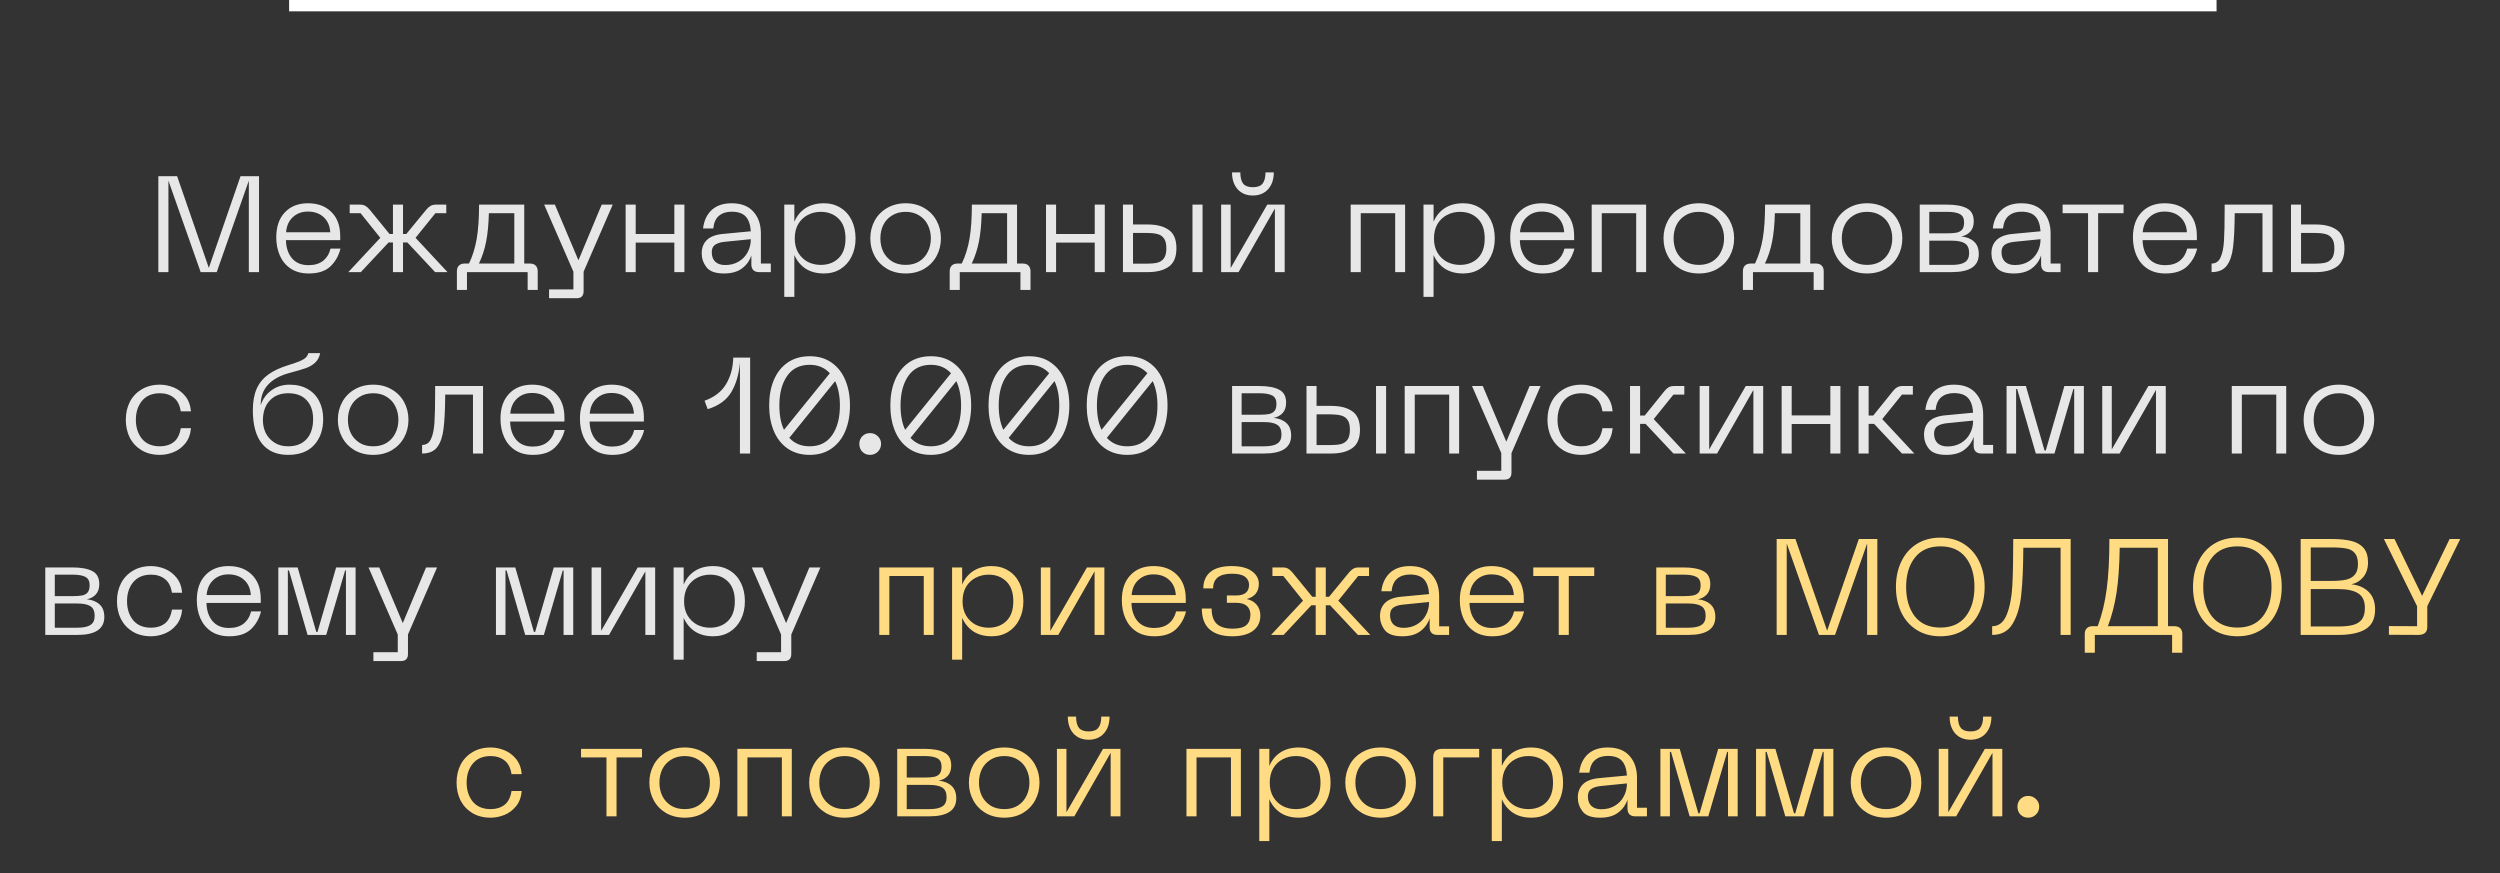 <?xml version="1.0" encoding="UTF-8"?> <svg xmlns="http://www.w3.org/2000/svg" width="441" height="154" viewBox="0 0 441 154" fill="none"><rect x="0" y="0" width="441" height="154" fill="#333333" stroke="none"/><path d="M27.933 31.08H31.245L36.837 47.256L42.429 31.08H45.693V48H43.893V31.872L38.229 48H35.397L29.709 31.872V48H27.933V31.08ZM48.733 41.88C48.733 39.992 49.237 38.52 50.245 37.464C51.254 36.392 52.614 35.856 54.325 35.856C56.053 35.856 57.429 36.368 58.453 37.392C59.493 38.416 60.014 39.832 60.014 41.64V42.36H50.438C50.469 43.672 50.822 44.736 51.493 45.552C52.181 46.368 53.157 46.776 54.422 46.776C55.477 46.776 56.334 46.52 56.989 46.008C57.645 45.48 58.086 44.76 58.309 43.848H60.062C59.758 45.096 59.166 46.144 58.285 46.992C57.406 47.824 56.133 48.24 54.469 48.24C53.221 48.24 52.166 47.96 51.301 47.4C50.453 46.84 49.813 46.08 49.382 45.12C48.95 44.144 48.733 43.064 48.733 41.88ZM58.261 40.968C58.181 39.816 57.782 38.92 57.062 38.28C56.358 37.64 55.438 37.32 54.301 37.32C53.245 37.32 52.365 37.648 51.661 38.304C50.958 38.944 50.557 39.832 50.462 40.968H58.261ZM71.093 41.28H71.669L75.197 36.984C75.453 36.68 75.709 36.456 75.965 36.312C76.221 36.168 76.525 36.096 76.877 36.096H78.725V37.608H76.805L73.301 41.952L78.941 48H76.757L71.861 42.768H71.093V48H69.317V42.768H68.549L63.653 48H61.445L67.085 41.952L63.605 37.608H61.685V36.096H63.533C63.885 36.096 64.189 36.168 64.445 36.312C64.701 36.456 64.957 36.68 65.213 36.984L68.717 41.28H69.317V36.096H71.093V41.28ZM82.733 46.488C83.373 45.144 83.829 43.672 84.101 42.072C84.373 40.456 84.509 38.464 84.509 36.096H92.477V46.488H93.485C93.917 46.488 94.253 46.608 94.493 46.848C94.733 47.088 94.853 47.424 94.853 47.856V51.144H93.077V48H82.373V51.144H80.597V47.856C80.597 47.424 80.717 47.088 80.957 46.848C81.197 46.608 81.541 46.488 81.989 46.488H82.733ZM90.725 46.488V37.608H86.237C86.189 39.544 86.029 41.208 85.757 42.6C85.485 43.992 85.061 45.288 84.485 46.488H90.725ZM108.085 36.096L102.949 47.928V51.36C102.949 52.192 102.541 52.608 101.725 52.608H96.853V51.048H101.149V47.928L95.989 36.096H97.885L102.037 45.912L106.141 36.096H108.085ZM112.138 36.096V41.28H118.954V36.096H120.73V48H118.954V42.792H112.138V48H110.362V36.096H112.138ZM123.78 44.688C123.78 43.712 124.084 42.928 124.692 42.336C125.316 41.728 126.284 41.368 127.596 41.256L132.444 40.8C132.364 39.616 132.06 38.744 131.532 38.184C131.004 37.624 130.18 37.344 129.06 37.344C128.148 37.344 127.404 37.584 126.828 38.064C126.268 38.528 125.932 39.272 125.82 40.296H124.02C124.18 38.936 124.684 37.856 125.532 37.056C126.396 36.256 127.572 35.856 129.06 35.856C130.756 35.856 132.036 36.352 132.9 37.344C133.78 38.32 134.22 39.608 134.22 41.208V46.488H135.972V48H133.908C133.46 48 133.116 47.88 132.876 47.64C132.652 47.4 132.54 47.064 132.54 46.632V45.048C132.236 45.992 131.684 46.76 130.884 47.352C130.1 47.944 129.044 48.24 127.716 48.24C126.212 48.24 125.18 47.872 124.62 47.136C124.06 46.4 123.78 45.584 123.78 44.688ZM125.556 44.496C125.556 45.216 125.764 45.776 126.18 46.176C126.596 46.56 127.18 46.752 127.932 46.752C128.828 46.752 129.612 46.552 130.284 46.152C130.972 45.752 131.5 45.208 131.868 44.52C132.252 43.832 132.444 43.056 132.444 42.192L127.884 42.648C127.084 42.728 126.492 42.912 126.108 43.2C125.74 43.472 125.556 43.904 125.556 44.496ZM138.346 36.096H140.122V39.12C140.554 38.096 141.21 37.296 142.09 36.72C142.986 36.144 144.066 35.856 145.33 35.856C146.434 35.856 147.41 36.12 148.258 36.648C149.106 37.16 149.762 37.888 150.226 38.832C150.69 39.776 150.922 40.856 150.922 42.072C150.922 43.272 150.682 44.344 150.202 45.288C149.738 46.216 149.082 46.944 148.234 47.472C147.402 47.984 146.434 48.24 145.33 48.24C144.05 48.24 142.97 47.952 142.09 47.376C141.21 46.784 140.554 45.984 140.122 44.976V52.368H138.346V36.096ZM140.194 42.072C140.194 43.048 140.402 43.888 140.818 44.592C141.25 45.296 141.81 45.832 142.498 46.2C143.202 46.552 143.962 46.728 144.778 46.728C146.058 46.728 147.106 46.336 147.922 45.552C148.738 44.752 149.146 43.592 149.146 42.072C149.146 40.536 148.738 39.368 147.922 38.568C147.106 37.768 146.058 37.368 144.778 37.368C143.962 37.368 143.202 37.552 142.498 37.92C141.81 38.272 141.25 38.8 140.818 39.504C140.402 40.208 140.194 41.064 140.194 42.072ZM153.523 42.048C153.523 40.912 153.779 39.872 154.291 38.928C154.803 37.984 155.531 37.24 156.475 36.696C157.435 36.136 158.531 35.856 159.763 35.856C160.995 35.856 162.083 36.136 163.027 36.696C163.971 37.24 164.699 37.984 165.211 38.928C165.723 39.872 165.979 40.912 165.979 42.048C165.979 43.184 165.723 44.224 165.211 45.168C164.699 46.112 163.971 46.864 163.027 47.424C162.083 47.968 160.995 48.24 159.763 48.24C158.531 48.24 157.435 47.968 156.475 47.424C155.531 46.864 154.803 46.112 154.291 45.168C153.779 44.224 153.523 43.184 153.523 42.048ZM155.299 42.048C155.299 42.912 155.467 43.696 155.803 44.4C156.155 45.104 156.667 45.672 157.339 46.104C158.011 46.52 158.819 46.728 159.763 46.728C160.691 46.728 161.491 46.52 162.163 46.104C162.835 45.672 163.339 45.104 163.675 44.4C164.027 43.696 164.203 42.912 164.203 42.048C164.203 41.184 164.027 40.4 163.675 39.696C163.339 38.992 162.835 38.432 162.163 38.016C161.491 37.584 160.691 37.368 159.763 37.368C158.819 37.368 158.011 37.584 157.339 38.016C156.667 38.432 156.155 38.992 155.803 39.696C155.467 40.4 155.299 41.184 155.299 42.048ZM169.662 46.488C170.302 45.144 170.758 43.672 171.03 42.072C171.302 40.456 171.438 38.464 171.438 36.096H179.406V46.488H180.414C180.846 46.488 181.182 46.608 181.422 46.848C181.662 47.088 181.782 47.424 181.782 47.856V51.144H180.006V48H169.302V51.144H167.526V47.856C167.526 47.424 167.646 47.088 167.886 46.848C168.126 46.608 168.47 46.488 168.918 46.488H169.662ZM177.654 46.488V37.608H173.166C173.118 39.544 172.958 41.208 172.686 42.6C172.414 43.992 171.99 45.288 171.414 46.488H177.654ZM186.294 36.096V41.28H193.11V36.096H194.886V48H193.11V42.792H186.294V48H184.518V36.096H186.294ZM202.48 39.6C204.049 39.6 205.281 39.92 206.177 40.56C207.073 41.184 207.521 42.264 207.521 43.8C207.521 45.32 207.073 46.4 206.177 47.04C205.281 47.68 204.049 48 202.48 48H198.089V36.096H199.865V39.6H202.48ZM202.241 46.512C203.025 46.512 203.657 46.456 204.137 46.344C204.633 46.216 205.025 45.96 205.313 45.576C205.601 45.176 205.745 44.584 205.745 43.8C205.745 43.016 205.601 42.432 205.313 42.048C205.025 41.648 204.633 41.392 204.137 41.28C203.657 41.152 203.025 41.088 202.241 41.088H199.865V46.512H202.241ZM210.353 36.096H212.129V48H210.353V36.096ZM224.889 48V36.792L218.481 48H215.409V36.096H217.089V47.28L223.545 36.096H226.617V48H224.889ZM221.001 34.488C219.881 34.488 218.985 34.12 218.313 33.384C217.657 32.632 217.329 31.64 217.329 30.408H218.793C218.793 31.304 218.961 31.968 219.297 32.4C219.649 32.816 220.217 33.024 221.001 33.024C221.801 33.024 222.369 32.816 222.705 32.4C223.057 31.968 223.233 31.304 223.233 30.408H224.697C224.697 31.64 224.361 32.632 223.689 33.384C223.017 34.12 222.121 34.488 221.001 34.488ZM247.86 36.096V48H246.108V37.608H240.036V48H238.26V36.096H247.86ZM251.104 36.096H252.88V39.12C253.312 38.096 253.968 37.296 254.848 36.72C255.744 36.144 256.824 35.856 258.088 35.856C259.192 35.856 260.168 36.12 261.016 36.648C261.864 37.16 262.52 37.888 262.984 38.832C263.448 39.776 263.68 40.856 263.68 42.072C263.68 43.272 263.44 44.344 262.96 45.288C262.496 46.216 261.84 46.944 260.992 47.472C260.16 47.984 259.192 48.24 258.088 48.24C256.808 48.24 255.728 47.952 254.848 47.376C253.968 46.784 253.312 45.984 252.88 44.976V52.368H251.104V36.096ZM252.952 42.072C252.952 43.048 253.16 43.888 253.576 44.592C254.008 45.296 254.568 45.832 255.256 46.2C255.96 46.552 256.72 46.728 257.536 46.728C258.816 46.728 259.864 46.336 260.68 45.552C261.496 44.752 261.904 43.592 261.904 42.072C261.904 40.536 261.496 39.368 260.68 38.568C259.864 37.768 258.816 37.368 257.536 37.368C256.72 37.368 255.96 37.552 255.256 37.92C254.568 38.272 254.008 38.8 253.576 39.504C253.16 40.208 252.952 41.064 252.952 42.072ZM266.398 41.88C266.398 39.992 266.902 38.52 267.91 37.464C268.918 36.392 270.278 35.856 271.99 35.856C273.718 35.856 275.094 36.368 276.118 37.392C277.158 38.416 277.678 39.832 277.678 41.64V42.36H268.102C268.134 43.672 268.486 44.736 269.158 45.552C269.846 46.368 270.822 46.776 272.086 46.776C273.142 46.776 273.998 46.52 274.654 46.008C275.31 45.48 275.75 44.76 275.974 43.848H277.726C277.422 45.096 276.83 46.144 275.95 46.992C275.07 47.824 273.798 48.24 272.134 48.24C270.886 48.24 269.83 47.96 268.966 47.4C268.118 46.84 267.478 46.08 267.046 45.12C266.614 44.144 266.398 43.064 266.398 41.88ZM275.926 40.968C275.846 39.816 275.446 38.92 274.726 38.28C274.022 37.64 273.102 37.32 271.966 37.32C270.91 37.32 270.03 37.648 269.326 38.304C268.622 38.944 268.222 39.832 268.126 40.968H275.926ZM290.376 36.096V48H288.624V37.608H282.552V48H280.776V36.096H290.376ZM293.444 42.048C293.444 40.912 293.7 39.872 294.212 38.928C294.724 37.984 295.452 37.24 296.396 36.696C297.356 36.136 298.452 35.856 299.684 35.856C300.916 35.856 302.004 36.136 302.948 36.696C303.892 37.24 304.62 37.984 305.132 38.928C305.644 39.872 305.9 40.912 305.9 42.048C305.9 43.184 305.644 44.224 305.132 45.168C304.62 46.112 303.892 46.864 302.948 47.424C302.004 47.968 300.916 48.24 299.684 48.24C298.452 48.24 297.356 47.968 296.396 47.424C295.452 46.864 294.724 46.112 294.212 45.168C293.7 44.224 293.444 43.184 293.444 42.048ZM295.22 42.048C295.22 42.912 295.388 43.696 295.724 44.4C296.076 45.104 296.588 45.672 297.26 46.104C297.932 46.52 298.74 46.728 299.684 46.728C300.612 46.728 301.412 46.52 302.084 46.104C302.756 45.672 303.26 45.104 303.596 44.4C303.948 43.696 304.124 42.912 304.124 42.048C304.124 41.184 303.948 40.4 303.596 39.696C303.26 38.992 302.756 38.432 302.084 38.016C301.412 37.584 300.612 37.368 299.684 37.368C298.74 37.368 297.932 37.584 297.26 38.016C296.588 38.432 296.076 38.992 295.724 39.696C295.388 40.4 295.22 41.184 295.22 42.048ZM309.584 46.488C310.224 45.144 310.68 43.672 310.952 42.072C311.224 40.456 311.36 38.464 311.36 36.096H319.328V46.488H320.336C320.768 46.488 321.104 46.608 321.344 46.848C321.584 47.088 321.704 47.424 321.704 47.856V51.144H319.928V48H309.224V51.144H307.448V47.856C307.448 47.424 307.568 47.088 307.808 46.848C308.048 46.608 308.392 46.488 308.84 46.488H309.584ZM317.576 46.488V37.608H313.088C313.04 39.544 312.88 41.208 312.608 42.6C312.336 43.992 311.912 45.288 311.336 46.488H317.576ZM323.116 42.048C323.116 40.912 323.372 39.872 323.884 38.928C324.396 37.984 325.124 37.24 326.068 36.696C327.028 36.136 328.124 35.856 329.356 35.856C330.588 35.856 331.676 36.136 332.62 36.696C333.564 37.24 334.292 37.984 334.804 38.928C335.316 39.872 335.572 40.912 335.572 42.048C335.572 43.184 335.316 44.224 334.804 45.168C334.292 46.112 333.564 46.864 332.62 47.424C331.676 47.968 330.588 48.24 329.356 48.24C328.124 48.24 327.028 47.968 326.068 47.424C325.124 46.864 324.396 46.112 323.884 45.168C323.372 44.224 323.116 43.184 323.116 42.048ZM324.892 42.048C324.892 42.912 325.06 43.696 325.396 44.4C325.748 45.104 326.26 45.672 326.932 46.104C327.604 46.52 328.412 46.728 329.356 46.728C330.284 46.728 331.084 46.52 331.756 46.104C332.428 45.672 332.932 45.104 333.268 44.4C333.62 43.696 333.796 42.912 333.796 42.048C333.796 41.184 333.62 40.4 333.268 39.696C332.932 38.992 332.428 38.432 331.756 38.016C331.084 37.584 330.284 37.368 329.356 37.368C328.412 37.368 327.604 37.584 326.932 38.016C326.26 38.432 325.748 38.992 325.396 39.696C325.06 40.4 324.892 41.184 324.892 42.048ZM338.643 36.096H343.419C344.971 36.096 346.147 36.312 346.947 36.744C347.763 37.16 348.171 37.928 348.171 39.048C348.171 39.816 347.963 40.424 347.547 40.872C347.147 41.304 346.619 41.584 345.963 41.712C346.923 41.808 347.675 42.112 348.219 42.624C348.779 43.12 349.059 43.856 349.059 44.832C349.059 46.944 347.475 48 344.307 48H338.643V36.096ZM344.307 46.728C345.363 46.728 346.131 46.568 346.611 46.248C347.107 45.928 347.355 45.392 347.355 44.64C347.355 43.824 347.107 43.256 346.611 42.936C346.115 42.616 345.347 42.456 344.307 42.456H340.323V46.728H344.307ZM343.419 41.16C344.155 41.16 344.731 41.12 345.147 41.04C345.579 40.944 345.907 40.76 346.131 40.488C346.355 40.2 346.467 39.776 346.467 39.216C346.467 38.528 346.227 38.048 345.747 37.776C345.267 37.504 344.491 37.368 343.419 37.368H340.323V41.16H343.419ZM351.288 44.688C351.288 43.712 351.592 42.928 352.2 42.336C352.824 41.728 353.792 41.368 355.104 41.256L359.952 40.8C359.872 39.616 359.568 38.744 359.04 38.184C358.512 37.624 357.688 37.344 356.568 37.344C355.656 37.344 354.912 37.584 354.336 38.064C353.776 38.528 353.44 39.272 353.328 40.296H351.528C351.688 38.936 352.192 37.856 353.04 37.056C353.904 36.256 355.08 35.856 356.568 35.856C358.264 35.856 359.544 36.352 360.408 37.344C361.288 38.32 361.728 39.608 361.728 41.208V46.488H363.48V48H361.416C360.968 48 360.624 47.88 360.384 47.64C360.16 47.4 360.048 47.064 360.048 46.632V45.048C359.744 45.992 359.192 46.76 358.392 47.352C357.608 47.944 356.552 48.24 355.224 48.24C353.72 48.24 352.688 47.872 352.128 47.136C351.568 46.4 351.288 45.584 351.288 44.688ZM353.064 44.496C353.064 45.216 353.272 45.776 353.688 46.176C354.104 46.56 354.688 46.752 355.44 46.752C356.336 46.752 357.12 46.552 357.792 46.152C358.48 45.752 359.008 45.208 359.376 44.52C359.76 43.832 359.952 43.056 359.952 42.192L355.392 42.648C354.592 42.728 354 42.912 353.616 43.2C353.248 43.472 353.064 43.904 353.064 44.496ZM374.598 36.096V37.608H370.11V48H368.334V37.608H363.846V36.096H374.598ZM376.249 41.88C376.249 39.992 376.753 38.52 377.761 37.464C378.769 36.392 380.129 35.856 381.841 35.856C383.569 35.856 384.945 36.368 385.969 37.392C387.009 38.416 387.529 39.832 387.529 41.64V42.36H377.953C377.985 43.672 378.337 44.736 379.009 45.552C379.697 46.368 380.673 46.776 381.937 46.776C382.993 46.776 383.849 46.52 384.505 46.008C385.161 45.48 385.601 44.76 385.825 43.848H387.577C387.273 45.096 386.681 46.144 385.801 46.992C384.921 47.824 383.649 48.24 381.985 48.24C380.737 48.24 379.681 47.96 378.817 47.4C377.969 46.84 377.329 46.08 376.897 45.12C376.465 44.144 376.249 43.064 376.249 41.88ZM385.777 40.968C385.697 39.816 385.297 38.92 384.577 38.28C383.873 37.64 382.953 37.32 381.817 37.32C380.761 37.32 379.881 37.648 379.177 38.304C378.473 38.944 378.073 39.832 377.977 40.968H385.777ZM400.876 48H399.1V37.608H394.204C394.188 40.168 394.092 42.152 393.916 43.56C393.756 44.968 393.388 46.064 392.812 46.848C392.236 47.616 391.34 48 390.124 48V46.488C390.844 46.488 391.364 46.144 391.684 45.456C392.02 44.752 392.228 43.776 392.308 42.528C392.388 41.28 392.428 39.4 392.428 36.888V36.096H400.876V48ZM408.52 39.6C410.088 39.6 411.32 39.92 412.216 40.56C413.112 41.184 413.56 42.264 413.56 43.8C413.56 45.32 413.112 46.4 412.216 47.04C411.32 47.68 410.088 48 408.52 48H404.128V36.096H405.904V39.6H408.52ZM408.28 46.512C409.064 46.512 409.696 46.456 410.176 46.344C410.672 46.216 411.064 45.96 411.352 45.576C411.64 45.176 411.784 44.584 411.784 43.8C411.784 43.016 411.64 42.432 411.352 42.048C411.064 41.648 410.672 41.392 410.176 41.28C409.696 41.152 409.064 41.088 408.28 41.088H405.904V46.512H408.28ZM22.191 74.048C22.191 72.896 22.422 71.856 22.887 70.928C23.366 69.984 24.062 69.24 24.974 68.696C25.887 68.136 26.966 67.856 28.215 67.856C29.015 67.856 29.814 68.016 30.614 68.336C31.415 68.656 32.102 69.168 32.678 69.872C33.255 70.576 33.59 71.472 33.687 72.56H31.887C31.71 71.44 31.294 70.632 30.639 70.136C29.983 69.624 29.174 69.368 28.215 69.368C26.838 69.368 25.782 69.816 25.047 70.712C24.326 71.592 23.966 72.704 23.966 74.048C23.966 75.392 24.326 76.512 25.047 77.408C25.782 78.288 26.838 78.728 28.215 78.728C29.174 78.728 29.983 78.48 30.639 77.984C31.294 77.472 31.71 76.656 31.887 75.536H33.687C33.59 76.624 33.255 77.52 32.678 78.224C32.102 78.928 31.415 79.44 30.614 79.76C29.814 80.08 29.015 80.24 28.215 80.24C26.966 80.24 25.887 79.968 24.974 79.424C24.062 78.864 23.366 78.12 22.887 77.192C22.422 76.248 22.191 75.2 22.191 74.048ZM44.602 72.368C44.602 70.864 44.826 69.6 45.274 68.576C45.738 67.552 46.426 66.712 47.338 66.056C48.25 65.4 49.434 64.848 50.89 64.4C51.77 64.128 52.442 63.896 52.906 63.704C53.37 63.496 53.714 63.288 53.938 63.08C54.162 62.856 54.314 62.592 54.394 62.288H56.482C56.338 62.992 56.042 63.552 55.594 63.968C55.162 64.368 54.626 64.688 53.986 64.928C53.346 65.152 52.338 65.448 50.962 65.816C49.346 66.264 48.114 66.952 47.266 67.88C46.418 68.808 45.994 69.968 45.994 71.36V71.456C46.346 70.384 46.97 69.52 47.866 68.864C48.778 68.192 49.85 67.856 51.082 67.856C52.314 67.856 53.378 68.112 54.274 68.624C55.17 69.136 55.85 69.856 56.314 70.784C56.778 71.696 57.01 72.736 57.01 73.904C57.01 75.808 56.474 77.344 55.402 78.512C54.346 79.664 52.818 80.24 50.818 80.24C48.802 80.24 47.258 79.568 46.186 78.224C45.13 76.88 44.602 74.928 44.602 72.368ZM46.378 74.168C46.378 74.952 46.546 75.696 46.882 76.4C47.234 77.088 47.746 77.648 48.418 78.08C49.09 78.512 49.89 78.728 50.818 78.728C52.226 78.728 53.314 78.304 54.082 77.456C54.85 76.608 55.234 75.424 55.234 73.904C55.234 72.512 54.85 71.408 54.082 70.592C53.33 69.776 52.25 69.368 50.842 69.368C49.466 69.368 48.378 69.8 47.578 70.664C46.778 71.512 46.378 72.68 46.378 74.168ZM59.597 74.048C59.597 72.912 59.853 71.872 60.365 70.928C60.877 69.984 61.605 69.24 62.549 68.696C63.509 68.136 64.605 67.856 65.837 67.856C67.069 67.856 68.157 68.136 69.101 68.696C70.045 69.24 70.773 69.984 71.285 70.928C71.797 71.872 72.053 72.912 72.053 74.048C72.053 75.184 71.797 76.224 71.285 77.168C70.773 78.112 70.045 78.864 69.101 79.424C68.157 79.968 67.069 80.24 65.837 80.24C64.605 80.24 63.509 79.968 62.549 79.424C61.605 78.864 60.877 78.112 60.365 77.168C59.853 76.224 59.597 75.184 59.597 74.048ZM61.373 74.048C61.373 74.912 61.541 75.696 61.877 76.4C62.229 77.104 62.741 77.672 63.413 78.104C64.085 78.52 64.893 78.728 65.837 78.728C66.765 78.728 67.565 78.52 68.237 78.104C68.909 77.672 69.413 77.104 69.749 76.4C70.101 75.696 70.277 74.912 70.277 74.048C70.277 73.184 70.101 72.4 69.749 71.696C69.413 70.992 68.909 70.432 68.237 70.016C67.565 69.584 66.765 69.368 65.837 69.368C64.893 69.368 64.085 69.584 63.413 70.016C62.741 70.432 62.229 70.992 61.877 71.696C61.541 72.4 61.373 73.184 61.373 74.048ZM85.208 80H83.432V69.608H78.536C78.52 72.168 78.424 74.152 78.248 75.56C78.088 76.968 77.72 78.064 77.144 78.848C76.568 79.616 75.672 80 74.456 80V78.488C75.176 78.488 75.696 78.144 76.016 77.456C76.352 76.752 76.56 75.776 76.64 74.528C76.72 73.28 76.76 71.4 76.76 68.888V68.096H85.208V80ZM88.284 73.88C88.284 71.992 88.788 70.52 89.796 69.464C90.804 68.392 92.164 67.856 93.876 67.856C95.604 67.856 96.98 68.368 98.004 69.392C99.044 70.416 99.564 71.832 99.564 73.64V74.36H89.988C90.02 75.672 90.372 76.736 91.044 77.552C91.732 78.368 92.708 78.776 93.972 78.776C95.028 78.776 95.884 78.52 96.54 78.008C97.196 77.48 97.636 76.76 97.86 75.848H99.612C99.308 77.096 98.716 78.144 97.836 78.992C96.956 79.824 95.684 80.24 94.02 80.24C92.772 80.24 91.716 79.96 90.852 79.4C90.004 78.84 89.364 78.08 88.932 77.12C88.5 76.144 88.284 75.064 88.284 73.88ZM97.812 72.968C97.732 71.816 97.332 70.92 96.612 70.28C95.908 69.64 94.988 69.32 93.852 69.32C92.796 69.32 91.916 69.648 91.212 70.304C90.508 70.944 90.108 71.832 90.012 72.968H97.812ZM102.3 73.88C102.3 71.992 102.804 70.52 103.812 69.464C104.82 68.392 106.18 67.856 107.892 67.856C109.62 67.856 110.996 68.368 112.02 69.392C113.06 70.416 113.58 71.832 113.58 73.64V74.36H104.004C104.036 75.672 104.388 76.736 105.06 77.552C105.748 78.368 106.724 78.776 107.988 78.776C109.044 78.776 109.9 78.52 110.556 78.008C111.212 77.48 111.652 76.76 111.876 75.848H113.628C113.324 77.096 112.732 78.144 111.852 78.992C110.972 79.824 109.7 80.24 108.036 80.24C106.788 80.24 105.732 79.96 104.868 79.4C104.02 78.84 103.38 78.08 102.948 77.12C102.516 76.144 102.3 75.064 102.3 73.88ZM111.828 72.968C111.748 71.816 111.348 70.92 110.628 70.28C109.924 69.64 109.004 69.32 107.868 69.32C106.812 69.32 105.932 69.648 105.228 70.304C104.524 70.944 104.124 71.832 104.028 72.968H111.828ZM124.284 70.688C126.028 70.064 127.292 69.088 128.076 67.76C128.876 66.432 129.3 64.872 129.348 63.08H132.324V80H130.524V63.944C130.364 65.976 129.86 67.712 129.012 69.152C128.164 70.576 126.772 71.584 124.836 72.176L124.284 70.688ZM142.832 80.24C141.312 80.24 140.008 79.864 138.92 79.112C137.848 78.36 137.04 77.328 136.496 76.016C135.952 74.704 135.68 73.208 135.68 71.528C135.68 69.848 135.952 68.36 136.496 67.064C137.04 65.752 137.848 64.72 138.92 63.968C140.008 63.216 141.312 62.84 142.832 62.84C144.352 62.84 145.64 63.216 146.696 63.968C147.768 64.72 148.576 65.752 149.12 67.064C149.664 68.36 149.936 69.848 149.936 71.528C149.936 73.208 149.664 74.704 149.12 76.016C148.576 77.328 147.768 78.36 146.696 79.112C145.64 79.864 144.352 80.24 142.832 80.24ZM137.48 71.528C137.48 73.24 137.752 74.672 138.296 75.824L146.384 65.84C145.472 64.848 144.288 64.352 142.832 64.352C141.088 64.352 139.76 65.008 138.848 66.32C137.936 67.632 137.48 69.368 137.48 71.528ZM139.232 77.24C140.144 78.232 141.344 78.728 142.832 78.728C144.56 78.728 145.88 78.072 146.792 76.76C147.704 75.448 148.16 73.704 148.16 71.528C148.16 69.864 147.88 68.432 147.32 67.232L139.232 77.24ZM153.479 80.24C152.935 80.24 152.479 80.056 152.111 79.688C151.759 79.32 151.583 78.856 151.583 78.296C151.583 77.768 151.759 77.32 152.111 76.952C152.479 76.584 152.935 76.4 153.479 76.4C154.007 76.4 154.463 76.584 154.847 76.952C155.231 77.32 155.423 77.768 155.423 78.296C155.423 78.84 155.231 79.304 154.847 79.688C154.463 80.056 154.007 80.24 153.479 80.24ZM164.207 80.24C162.687 80.24 161.383 79.864 160.295 79.112C159.223 78.36 158.415 77.328 157.871 76.016C157.327 74.704 157.055 73.208 157.055 71.528C157.055 69.848 157.327 68.36 157.871 67.064C158.415 65.752 159.223 64.72 160.295 63.968C161.383 63.216 162.687 62.84 164.207 62.84C165.727 62.84 167.015 63.216 168.071 63.968C169.143 64.72 169.951 65.752 170.495 67.064C171.039 68.36 171.311 69.848 171.311 71.528C171.311 73.208 171.039 74.704 170.495 76.016C169.951 77.328 169.143 78.36 168.071 79.112C167.015 79.864 165.727 80.24 164.207 80.24ZM158.855 71.528C158.855 73.24 159.127 74.672 159.671 75.824L167.759 65.84C166.847 64.848 165.663 64.352 164.207 64.352C162.463 64.352 161.135 65.008 160.223 66.32C159.311 67.632 158.855 69.368 158.855 71.528ZM160.607 77.24C161.519 78.232 162.719 78.728 164.207 78.728C165.935 78.728 167.255 78.072 168.167 76.76C169.079 75.448 169.535 73.704 169.535 71.528C169.535 69.864 169.255 68.432 168.695 67.232L160.607 77.24ZM181.527 80.24C180.007 80.24 178.703 79.864 177.615 79.112C176.543 78.36 175.735 77.328 175.191 76.016C174.647 74.704 174.375 73.208 174.375 71.528C174.375 69.848 174.647 68.36 175.191 67.064C175.735 65.752 176.543 64.72 177.615 63.968C178.703 63.216 180.007 62.84 181.527 62.84C183.047 62.84 184.335 63.216 185.391 63.968C186.463 64.72 187.271 65.752 187.815 67.064C188.359 68.36 188.631 69.848 188.631 71.528C188.631 73.208 188.359 74.704 187.815 76.016C187.271 77.328 186.463 78.36 185.391 79.112C184.335 79.864 183.047 80.24 181.527 80.24ZM176.175 71.528C176.175 73.24 176.447 74.672 176.991 75.824L185.079 65.84C184.167 64.848 182.983 64.352 181.527 64.352C179.783 64.352 178.455 65.008 177.543 66.32C176.631 67.632 176.175 69.368 176.175 71.528ZM177.927 77.24C178.839 78.232 180.039 78.728 181.527 78.728C183.255 78.728 184.575 78.072 185.487 76.76C186.399 75.448 186.855 73.704 186.855 71.528C186.855 69.864 186.575 68.432 186.015 67.232L177.927 77.24ZM198.848 80.24C197.328 80.24 196.024 79.864 194.936 79.112C193.864 78.36 193.056 77.328 192.512 76.016C191.968 74.704 191.696 73.208 191.696 71.528C191.696 69.848 191.968 68.36 192.512 67.064C193.056 65.752 193.864 64.72 194.936 63.968C196.024 63.216 197.328 62.84 198.848 62.84C200.368 62.84 201.656 63.216 202.712 63.968C203.784 64.72 204.592 65.752 205.136 67.064C205.68 68.36 205.952 69.848 205.952 71.528C205.952 73.208 205.68 74.704 205.136 76.016C204.592 77.328 203.784 78.36 202.712 79.112C201.656 79.864 200.368 80.24 198.848 80.24ZM193.496 71.528C193.496 73.24 193.768 74.672 194.312 75.824L202.4 65.84C201.488 64.848 200.304 64.352 198.848 64.352C197.104 64.352 195.776 65.008 194.864 66.32C193.952 67.632 193.496 69.368 193.496 71.528ZM195.248 77.24C196.16 78.232 197.36 78.728 198.848 78.728C200.576 78.728 201.896 78.072 202.808 76.76C203.72 75.448 204.176 73.704 204.176 71.528C204.176 69.864 203.896 68.432 203.336 67.232L195.248 77.24ZM217.342 68.096H222.118C223.67 68.096 224.846 68.312 225.646 68.744C226.462 69.16 226.87 69.928 226.87 71.048C226.87 71.816 226.662 72.424 226.246 72.872C225.846 73.304 225.318 73.584 224.662 73.712C225.622 73.808 226.374 74.112 226.918 74.624C227.478 75.12 227.758 75.856 227.758 76.832C227.758 78.944 226.174 80 223.006 80H217.342V68.096ZM223.006 78.728C224.062 78.728 224.83 78.568 225.31 78.248C225.806 77.928 226.054 77.392 226.054 76.64C226.054 75.824 225.806 75.256 225.31 74.936C224.814 74.616 224.046 74.456 223.006 74.456H219.022V78.728H223.006ZM222.118 73.16C222.854 73.16 223.43 73.12 223.846 73.04C224.278 72.944 224.606 72.76 224.83 72.488C225.054 72.2 225.166 71.776 225.166 71.216C225.166 70.528 224.926 70.048 224.446 69.776C223.966 69.504 223.19 69.368 222.118 69.368H219.022V73.16H222.118ZM234.859 71.6C236.427 71.6 237.659 71.92 238.555 72.56C239.451 73.184 239.899 74.264 239.899 75.8C239.899 77.32 239.451 78.4 238.555 79.04C237.659 79.68 236.427 80 234.859 80H230.467V68.096H232.243V71.6H234.859ZM234.619 78.512C235.403 78.512 236.035 78.456 236.515 78.344C237.011 78.216 237.403 77.96 237.691 77.576C237.979 77.176 238.123 76.584 238.123 75.8C238.123 75.016 237.979 74.432 237.691 74.048C237.403 73.648 237.011 73.392 236.515 73.28C236.035 73.152 235.403 73.088 234.619 73.088H232.243V78.512H234.619ZM242.731 68.096H244.507V80H242.731V68.096ZM257.388 68.096V80H255.636V69.608H249.564V80H247.788V68.096H257.388ZM271.761 68.096L266.625 79.928V83.36C266.625 84.192 266.217 84.608 265.401 84.608H260.529V83.048H264.825V79.928L259.665 68.096H261.561L265.713 77.912L269.817 68.096H271.761ZM272.972 74.048C272.972 72.896 273.204 71.856 273.668 70.928C274.148 69.984 274.844 69.24 275.756 68.696C276.668 68.136 277.748 67.856 278.996 67.856C279.796 67.856 280.596 68.016 281.396 68.336C282.196 68.656 282.884 69.168 283.46 69.872C284.036 70.576 284.372 71.472 284.468 72.56H282.668C282.492 71.44 282.076 70.632 281.42 70.136C280.764 69.624 279.956 69.368 278.996 69.368C277.62 69.368 276.564 69.816 275.828 70.712C275.108 71.592 274.748 72.704 274.748 74.048C274.748 75.392 275.108 76.512 275.828 77.408C276.564 78.288 277.62 78.728 278.996 78.728C279.956 78.728 280.764 78.48 281.42 77.984C282.076 77.472 282.492 76.656 282.668 75.536H284.468C284.372 76.624 284.036 77.52 283.46 78.224C282.884 78.928 282.196 79.44 281.396 79.76C280.596 80.08 279.796 80.24 278.996 80.24C277.748 80.24 276.668 79.968 275.756 79.424C274.844 78.864 274.148 78.12 273.668 77.192C273.204 76.248 272.972 75.2 272.972 74.048ZM289.314 68.096V73.304H290.13L293.61 68.984C293.85 68.68 294.098 68.456 294.354 68.312C294.61 68.168 294.914 68.096 295.266 68.096H297.114V69.608H295.194L291.714 73.928L297.378 80H295.194L290.274 74.768H289.314V80H287.538V68.096H289.314ZM309.299 80V68.792L302.891 80H299.819V68.096H301.499V79.28L307.955 68.096H311.027V80H309.299ZM316.056 68.096V73.28H322.872V68.096H324.648V80H322.872V74.792H316.056V80H314.28V68.096H316.056ZM329.626 68.096V73.304H330.442L333.922 68.984C334.162 68.68 334.41 68.456 334.666 68.312C334.922 68.168 335.226 68.096 335.578 68.096H337.426V69.608H335.506L332.026 73.928L337.69 80H335.506L330.586 74.768H329.626V80H327.85V68.096H329.626ZM339.394 76.688C339.394 75.712 339.698 74.928 340.306 74.336C340.93 73.728 341.898 73.368 343.21 73.256L348.058 72.8C347.978 71.616 347.674 70.744 347.146 70.184C346.618 69.624 345.794 69.344 344.674 69.344C343.762 69.344 343.018 69.584 342.442 70.064C341.882 70.528 341.546 71.272 341.434 72.296H339.634C339.794 70.936 340.298 69.856 341.146 69.056C342.01 68.256 343.186 67.856 344.674 67.856C346.37 67.856 347.65 68.352 348.514 69.344C349.394 70.32 349.834 71.608 349.834 73.208V78.488H351.586V80H349.522C349.074 80 348.73 79.88 348.49 79.64C348.266 79.4 348.154 79.064 348.154 78.632V77.048C347.85 77.992 347.298 78.76 346.498 79.352C345.714 79.944 344.658 80.24 343.33 80.24C341.826 80.24 340.794 79.872 340.234 79.136C339.674 78.4 339.394 77.584 339.394 76.688ZM341.17 76.496C341.17 77.216 341.378 77.776 341.794 78.176C342.21 78.56 342.794 78.752 343.546 78.752C344.442 78.752 345.226 78.552 345.898 78.152C346.586 77.752 347.114 77.208 347.482 76.52C347.866 75.832 348.058 75.056 348.058 74.192L343.498 74.648C342.698 74.728 342.106 74.912 341.722 75.2C341.354 75.472 341.17 75.904 341.17 76.496ZM353.96 68.096H357.368L360.656 79.472H360.872L364.16 68.096H367.592V80H365.888V68.624H365.744L362.408 80H359.12L355.832 68.624H355.64V80H353.96V68.096ZM380.315 80V68.792L373.907 80H370.835V68.096H372.515V79.28L378.971 68.096H382.043V80H380.315ZM403.286 68.096V80H401.534V69.608H395.462V80H393.686V68.096H403.286ZM406.355 74.048C406.355 72.912 406.611 71.872 407.123 70.928C407.635 69.984 408.363 69.24 409.307 68.696C410.267 68.136 411.363 67.856 412.595 67.856C413.827 67.856 414.915 68.136 415.859 68.696C416.803 69.24 417.531 69.984 418.043 70.928C418.555 71.872 418.811 72.912 418.811 74.048C418.811 75.184 418.555 76.224 418.043 77.168C417.531 78.112 416.803 78.864 415.859 79.424C414.915 79.968 413.827 80.24 412.595 80.24C411.363 80.24 410.267 79.968 409.307 79.424C408.363 78.864 407.635 78.112 407.123 77.168C406.611 76.224 406.355 75.184 406.355 74.048ZM408.131 74.048C408.131 74.912 408.299 75.696 408.635 76.4C408.987 77.104 409.499 77.672 410.171 78.104C410.843 78.52 411.651 78.728 412.595 78.728C413.523 78.728 414.323 78.52 414.995 78.104C415.667 77.672 416.171 77.104 416.507 76.4C416.859 75.696 417.035 74.912 417.035 74.048C417.035 73.184 416.859 72.4 416.507 71.696C416.171 70.992 415.667 70.432 414.995 70.016C414.323 69.584 413.523 69.368 412.595 69.368C411.651 69.368 410.843 69.584 410.171 70.016C409.499 70.432 408.987 70.992 408.635 71.696C408.299 72.4 408.131 73.184 408.131 74.048ZM7.987 100.096H12.763C14.315 100.096 15.491 100.312 16.291 100.744C17.107 101.16 17.515 101.928 17.515 103.048C17.515 103.816 17.307 104.424 16.891 104.872C16.491 105.304 15.963 105.584 15.307 105.712C16.267 105.808 17.019 106.112 17.563 106.624C18.123 107.12 18.403 107.856 18.403 108.832C18.403 110.944 16.819 112 13.651 112H7.987V100.096ZM13.651 110.728C14.707 110.728 15.475 110.568 15.955 110.248C16.451 109.928 16.699 109.392 16.699 108.64C16.699 107.824 16.451 107.256 15.955 106.936C15.459 106.616 14.691 106.456 13.651 106.456H9.667V110.728H13.651ZM12.763 105.16C13.499 105.16 14.075 105.12 14.491 105.04C14.923 104.944 15.251 104.76 15.475 104.488C15.699 104.2 15.811 103.776 15.811 103.216C15.811 102.528 15.571 102.048 15.091 101.776C14.611 101.504 13.835 101.368 12.763 101.368H9.667V105.16H12.763ZM20.632 106.048C20.632 104.896 20.864 103.856 21.328 102.928C21.808 101.984 22.504 101.24 23.416 100.696C24.328 100.136 25.408 99.856 26.656 99.856C27.456 99.856 28.256 100.016 29.056 100.336C29.856 100.656 30.544 101.168 31.12 101.872C31.696 102.576 32.032 103.472 32.128 104.56H30.328C30.152 103.44 29.736 102.632 29.08 102.136C28.424 101.624 27.616 101.368 26.656 101.368C25.28 101.368 24.224 101.816 23.488 102.712C22.768 103.592 22.408 104.704 22.408 106.048C22.408 107.392 22.768 108.512 23.488 109.408C24.224 110.288 25.28 110.728 26.656 110.728C27.616 110.728 28.424 110.48 29.08 109.984C29.736 109.472 30.152 108.656 30.328 107.536H32.128C32.032 108.624 31.696 109.52 31.12 110.224C30.544 110.928 29.856 111.44 29.056 111.76C28.256 112.08 27.456 112.24 26.656 112.24C25.408 112.24 24.328 111.968 23.416 111.424C22.504 110.864 21.808 110.12 21.328 109.192C20.864 108.248 20.632 107.2 20.632 106.048ZM34.718 105.88C34.718 103.992 35.222 102.52 36.23 101.464C37.238 100.392 38.598 99.856 40.31 99.856C42.038 99.856 43.414 100.368 44.438 101.392C45.478 102.416 45.998 103.832 45.998 105.64V106.36H36.422C36.454 107.672 36.806 108.736 37.478 109.552C38.166 110.368 39.142 110.776 40.406 110.776C41.462 110.776 42.318 110.52 42.974 110.008C43.63 109.48 44.07 108.76 44.294 107.848H46.046C45.742 109.096 45.15 110.144 44.27 110.992C43.39 111.824 42.118 112.24 40.454 112.24C39.206 112.24 38.15 111.96 37.286 111.4C36.438 110.84 35.798 110.08 35.366 109.12C34.934 108.144 34.718 107.064 34.718 105.88ZM44.246 104.968C44.166 103.816 43.766 102.92 43.046 102.28C42.342 101.64 41.422 101.32 40.286 101.32C39.23 101.32 38.35 101.648 37.646 102.304C36.942 102.944 36.542 103.832 36.446 104.968H44.246ZM49.096 100.096H52.504L55.792 111.472H56.008L59.296 100.096H62.728V112H61.024V100.624H60.88L57.544 112H54.256L50.968 100.624H50.776V112H49.096V100.096ZM77.101 100.096L71.965 111.928V115.36C71.965 116.192 71.557 116.608 70.741 116.608H65.869V115.048H70.165V111.928L65.005 100.096H66.901L71.053 109.912L75.157 100.096H77.101ZM87.487 100.096H90.895L94.183 111.472H94.399L97.687 100.096H101.119V112H99.415V100.624H99.271L95.935 112H92.647L89.359 100.624H89.167V112H87.487V100.096ZM113.842 112V100.792L107.434 112H104.362V100.096H106.042V111.28L112.498 100.096H115.57V112H113.842ZM118.823 100.096H120.599V103.12C121.031 102.096 121.687 101.296 122.567 100.72C123.463 100.144 124.543 99.856 125.807 99.856C126.911 99.856 127.887 100.12 128.735 100.648C129.583 101.16 130.239 101.888 130.703 102.832C131.167 103.776 131.399 104.856 131.399 106.072C131.399 107.272 131.159 108.344 130.679 109.288C130.215 110.216 129.559 110.944 128.711 111.472C127.879 111.984 126.911 112.24 125.807 112.24C124.527 112.24 123.447 111.952 122.567 111.376C121.687 110.784 121.031 109.984 120.599 108.976V116.368H118.823V100.096ZM120.671 106.072C120.671 107.048 120.879 107.888 121.295 108.592C121.727 109.296 122.287 109.832 122.975 110.2C123.679 110.552 124.439 110.728 125.255 110.728C126.535 110.728 127.583 110.336 128.399 109.552C129.215 108.752 129.623 107.592 129.623 106.072C129.623 104.536 129.215 103.368 128.399 102.568C127.583 101.768 126.535 101.368 125.255 101.368C124.439 101.368 123.679 101.552 122.975 101.92C122.287 102.272 121.727 102.8 121.295 103.504C120.879 104.208 120.671 105.064 120.671 106.072ZM144.718 100.096L139.582 111.928V115.36C139.582 116.192 139.174 116.608 138.358 116.608H133.486V115.048H137.782V111.928L132.622 100.096H134.518L138.67 109.912L142.774 100.096H144.718Z" fill="#E7E7E7"></path><path d="M164.704 100.096V112H162.952V101.608H156.88V112H155.104V100.096H164.704ZM167.948 100.096H169.724V103.12C170.156 102.096 170.812 101.296 171.692 100.72C172.588 100.144 173.668 99.856 174.932 99.856C176.036 99.856 177.012 100.12 177.86 100.648C178.708 101.16 179.364 101.888 179.828 102.832C180.292 103.776 180.524 104.856 180.524 106.072C180.524 107.272 180.284 108.344 179.804 109.288C179.34 110.216 178.684 110.944 177.836 111.472C177.004 111.984 176.036 112.24 174.932 112.24C173.652 112.24 172.572 111.952 171.692 111.376C170.812 110.784 170.156 109.984 169.724 108.976V116.368H167.948V100.096ZM169.796 106.072C169.796 107.048 170.004 107.888 170.42 108.592C170.852 109.296 171.412 109.832 172.1 110.2C172.804 110.552 173.564 110.728 174.38 110.728C175.66 110.728 176.708 110.336 177.524 109.552C178.34 108.752 178.748 107.592 178.748 106.072C178.748 104.536 178.34 103.368 177.524 102.568C176.708 101.768 175.66 101.368 174.38 101.368C173.564 101.368 172.804 101.552 172.1 101.92C171.412 102.272 170.852 102.8 170.42 103.504C170.004 104.208 169.796 105.064 169.796 106.072ZM193.084 112V100.792L186.676 112H183.604V100.096H185.284V111.28L191.74 100.096H194.812V112H193.084ZM197.89 105.88C197.89 103.992 198.394 102.52 199.402 101.464C200.41 100.392 201.77 99.856 203.482 99.856C205.21 99.856 206.586 100.368 207.61 101.392C208.65 102.416 209.17 103.832 209.17 105.64V106.36H199.594C199.626 107.672 199.978 108.736 200.65 109.552C201.338 110.368 202.314 110.776 203.578 110.776C204.634 110.776 205.49 110.52 206.146 110.008C206.802 109.48 207.242 108.76 207.466 107.848H209.218C208.914 109.096 208.322 110.144 207.442 110.992C206.562 111.824 205.29 112.24 203.626 112.24C202.378 112.24 201.322 111.96 200.458 111.4C199.61 110.84 198.97 110.08 198.538 109.12C198.106 108.144 197.89 107.064 197.89 105.88ZM207.418 104.968C207.338 103.816 206.938 102.92 206.218 102.28C205.514 101.64 204.594 101.32 203.458 101.32C202.402 101.32 201.522 101.648 200.818 102.304C200.114 102.944 199.714 103.832 199.618 104.968H207.418ZM213.732 107.344C213.732 108.56 214.028 109.456 214.62 110.032C215.228 110.608 216.164 110.896 217.428 110.896C218.564 110.896 219.372 110.688 219.852 110.272C220.332 109.84 220.572 109.232 220.572 108.448C220.572 107.776 220.364 107.256 219.948 106.888C219.532 106.52 218.9 106.336 218.052 106.336H216.42V105.04H218.052C219.572 105.04 220.332 104.408 220.332 103.144C220.332 102.584 220.1 102.12 219.636 101.752C219.172 101.384 218.396 101.2 217.308 101.2C215.1 101.2 213.996 102.064 213.996 103.792H212.268C212.268 102.544 212.684 101.576 213.516 100.888C214.364 100.2 215.612 99.856 217.26 99.856C218.796 99.856 219.98 100.152 220.812 100.744C221.644 101.336 222.06 102.088 222.06 103C222.06 103.704 221.868 104.288 221.484 104.752C221.1 105.2 220.572 105.504 219.9 105.664C220.62 105.808 221.204 106.136 221.652 106.648C222.1 107.16 222.324 107.808 222.324 108.592C222.324 109.728 221.892 110.624 221.028 111.28C220.164 111.92 218.94 112.24 217.356 112.24C215.644 112.24 214.324 111.84 213.396 111.04C212.468 110.24 212.004 109.008 212.004 107.344H213.732ZM233.867 105.28H234.443L237.971 100.984C238.227 100.68 238.483 100.456 238.739 100.312C238.995 100.168 239.299 100.096 239.651 100.096H241.499V101.608H239.579L236.075 105.952L241.715 112H239.531L234.635 106.768H233.867V112H232.091V106.768H231.323L226.427 112H224.219L229.859 105.952L226.379 101.608H224.459V100.096H226.307C226.659 100.096 226.963 100.168 227.219 100.312C227.475 100.456 227.731 100.68 227.987 100.984L231.491 105.28H232.091V100.096H233.867V105.28ZM243.429 108.688C243.429 107.712 243.733 106.928 244.341 106.336C244.965 105.728 245.933 105.368 247.245 105.256L252.093 104.8C252.013 103.616 251.709 102.744 251.181 102.184C250.653 101.624 249.829 101.344 248.709 101.344C247.797 101.344 247.053 101.584 246.477 102.064C245.917 102.528 245.581 103.272 245.469 104.296H243.669C243.829 102.936 244.333 101.856 245.181 101.056C246.045 100.256 247.221 99.856 248.709 99.856C250.405 99.856 251.685 100.352 252.549 101.344C253.429 102.32 253.869 103.608 253.869 105.208V110.488H255.621V112H253.557C253.109 112 252.765 111.88 252.525 111.64C252.301 111.4 252.189 111.064 252.189 110.632V109.048C251.885 109.992 251.333 110.76 250.533 111.352C249.749 111.944 248.693 112.24 247.365 112.24C245.861 112.24 244.829 111.872 244.269 111.136C243.709 110.4 243.429 109.584 243.429 108.688ZM245.205 108.496C245.205 109.216 245.413 109.776 245.829 110.176C246.245 110.56 246.829 110.752 247.581 110.752C248.477 110.752 249.261 110.552 249.933 110.152C250.621 109.752 251.149 109.208 251.517 108.52C251.901 107.832 252.093 107.056 252.093 106.192L247.533 106.648C246.733 106.728 246.141 106.912 245.757 107.2C245.389 107.472 245.205 107.904 245.205 108.496ZM257.515 105.88C257.515 103.992 258.019 102.52 259.027 101.464C260.035 100.392 261.395 99.856 263.107 99.856C264.835 99.856 266.211 100.368 267.235 101.392C268.275 102.416 268.795 103.832 268.795 105.64V106.36H259.219C259.251 107.672 259.603 108.736 260.275 109.552C260.963 110.368 261.939 110.776 263.203 110.776C264.259 110.776 265.115 110.52 265.771 110.008C266.427 109.48 266.867 108.76 267.091 107.848H268.843C268.539 109.096 267.947 110.144 267.067 110.992C266.187 111.824 264.915 112.24 263.251 112.24C262.003 112.24 260.947 111.96 260.083 111.4C259.235 110.84 258.595 110.08 258.163 109.12C257.731 108.144 257.515 107.064 257.515 105.88ZM267.043 104.968C266.963 103.816 266.563 102.92 265.843 102.28C265.139 101.64 264.219 101.32 263.083 101.32C262.027 101.32 261.147 101.648 260.443 102.304C259.739 102.944 259.339 103.832 259.243 104.968H267.043ZM281.223 100.096V101.608H276.735V112H274.959V101.608H270.471V100.096H281.223ZM292.167 100.096H296.943C298.495 100.096 299.671 100.312 300.471 100.744C301.287 101.16 301.695 101.928 301.695 103.048C301.695 103.816 301.487 104.424 301.071 104.872C300.671 105.304 300.143 105.584 299.487 105.712C300.447 105.808 301.199 106.112 301.743 106.624C302.303 107.12 302.583 107.856 302.583 108.832C302.583 110.944 300.999 112 297.831 112H292.167V100.096ZM297.831 110.728C298.887 110.728 299.655 110.568 300.135 110.248C300.631 109.928 300.879 109.392 300.879 108.64C300.879 107.824 300.631 107.256 300.135 106.936C299.639 106.616 298.871 106.456 297.831 106.456H293.847V110.728H297.831ZM296.943 105.16C297.679 105.16 298.255 105.12 298.671 105.04C299.103 104.944 299.431 104.76 299.655 104.488C299.879 104.2 299.991 103.776 299.991 103.216C299.991 102.528 299.751 102.048 299.271 101.776C298.791 101.504 298.015 101.368 296.943 101.368H293.847V105.16H296.943ZM313.402 95.08H316.714L322.306 111.256L327.898 95.08H331.162V112H329.362V95.872L323.698 112H320.866L315.178 95.872V112H313.402V95.08ZM334.442 103.528C334.442 101.88 334.754 100.4 335.378 99.088C336.002 97.76 336.906 96.72 338.09 95.968C339.29 95.216 340.69 94.84 342.29 94.84C343.89 94.84 345.274 95.216 346.442 95.968C347.626 96.72 348.53 97.76 349.154 99.088C349.778 100.4 350.09 101.88 350.09 103.528C350.09 105.192 349.778 106.688 349.154 108.016C348.53 109.328 347.626 110.36 346.442 111.112C345.274 111.864 343.89 112.24 342.29 112.24C340.674 112.24 339.274 111.864 338.09 111.112C336.906 110.36 336.002 109.328 335.378 108.016C334.754 106.688 334.442 105.192 334.442 103.528ZM336.242 103.528C336.242 105.672 336.754 107.408 337.778 108.736C338.818 110.048 340.322 110.704 342.29 110.704C344.242 110.704 345.73 110.048 346.754 108.736C347.778 107.424 348.29 105.688 348.29 103.528C348.29 101.368 347.778 99.64 346.754 98.344C345.73 97.032 344.242 96.376 342.29 96.376C340.338 96.376 338.842 97.032 337.802 98.344C336.762 99.656 336.242 101.384 336.242 103.528ZM351.418 110.464C352.586 110.464 353.442 109.784 353.986 108.424C354.53 107.064 354.858 105.392 354.97 103.408C355.082 101.424 355.138 98.648 355.138 95.08H365.266V112H363.49V96.616H356.914C356.898 99.992 356.778 102.736 356.554 104.848C356.346 106.944 355.842 108.664 355.042 110.008C354.258 111.336 353.05 112 351.418 112V110.464ZM382.439 110.464H383.567C384.015 110.464 384.359 110.584 384.599 110.824C384.839 111.064 384.959 111.408 384.959 111.856V115.144H383.159V112H369.527V115.144H367.751V111.856C367.751 111.408 367.871 111.064 368.111 110.824C368.351 110.584 368.687 110.464 369.119 110.464H370.031C370.783 108.464 371.311 106.296 371.615 103.96C371.935 101.624 372.095 98.664 372.095 95.08H382.439V110.464ZM380.639 110.464V96.616H373.919C373.871 99.736 373.687 102.36 373.367 104.488C373.047 106.616 372.535 108.608 371.831 110.464H380.639ZM386.848 103.528C386.848 101.88 387.16 100.4 387.784 99.088C388.408 97.76 389.312 96.72 390.496 95.968C391.696 95.216 393.096 94.84 394.696 94.84C396.296 94.84 397.68 95.216 398.848 95.968C400.032 96.72 400.936 97.76 401.56 99.088C402.184 100.4 402.496 101.88 402.496 103.528C402.496 105.192 402.184 106.688 401.56 108.016C400.936 109.328 400.032 110.36 398.848 111.112C397.68 111.864 396.296 112.24 394.696 112.24C393.08 112.24 391.68 111.864 390.496 111.112C389.312 110.36 388.408 109.328 387.784 108.016C387.16 106.688 386.848 105.192 386.848 103.528ZM388.648 103.528C388.648 105.672 389.16 107.408 390.184 108.736C391.224 110.048 392.728 110.704 394.696 110.704C396.648 110.704 398.136 110.048 399.16 108.736C400.184 107.424 400.696 105.688 400.696 103.528C400.696 101.368 400.184 99.64 399.16 98.344C398.136 97.032 396.648 96.376 394.696 96.376C392.744 96.376 391.248 97.032 390.208 98.344C389.168 99.656 388.648 101.384 388.648 103.528ZM405.839 95.08H411.263C412.719 95.08 413.911 95.2 414.839 95.44C415.767 95.68 416.479 96.104 416.975 96.712C417.471 97.304 417.719 98.144 417.719 99.232C417.719 100.256 417.439 101.112 416.879 101.8C416.319 102.472 415.615 102.896 414.767 103.072C416.047 103.2 417.063 103.64 417.815 104.392C418.583 105.144 418.967 106.184 418.967 107.512C418.967 109.128 418.415 110.28 417.311 110.968C416.207 111.656 414.583 112 412.439 112H405.839V95.08ZM412.439 110.512C413.511 110.512 414.383 110.424 415.055 110.248C415.727 110.072 416.247 109.752 416.615 109.288C416.983 108.808 417.167 108.12 417.167 107.224C417.167 106.008 416.767 105.152 415.967 104.656C415.183 104.16 414.007 103.912 412.439 103.912H407.615V110.512H412.439ZM411.287 102.472C412.343 102.472 413.199 102.4 413.855 102.256C414.527 102.096 415.039 101.8 415.391 101.368C415.759 100.936 415.943 100.32 415.943 99.52C415.943 98.64 415.759 97.992 415.391 97.576C415.039 97.144 414.543 96.872 413.903 96.76C413.279 96.632 412.407 96.568 411.287 96.568H407.615V102.472H411.287ZM433.981 95.08L428.173 106.936V110.608C428.173 111.536 427.637 112 426.565 112L421.405 111.976V110.44L426.373 110.464V106.936L420.517 95.08H422.389L427.261 105.112L432.109 95.08H433.981ZM80.538 138.048C80.538 136.896 80.77 135.856 81.234 134.928C81.714 133.984 82.41 133.24 83.322 132.696C84.234 132.136 85.314 131.856 86.562 131.856C87.362 131.856 88.162 132.016 88.962 132.336C89.762 132.656 90.45 133.168 91.026 133.872C91.602 134.576 91.938 135.472 92.034 136.56H90.234C90.058 135.44 89.642 134.632 88.986 134.136C88.33 133.624 87.522 133.368 86.562 133.368C85.186 133.368 84.13 133.816 83.394 134.712C82.674 135.592 82.314 136.704 82.314 138.048C82.314 139.392 82.674 140.512 83.394 141.408C84.13 142.288 85.186 142.728 86.562 142.728C87.522 142.728 88.33 142.48 88.986 141.984C89.642 141.472 90.058 140.656 90.234 139.536H92.034C91.938 140.624 91.602 141.52 91.026 142.224C90.45 142.928 89.762 143.44 88.962 143.76C88.162 144.08 87.362 144.24 86.562 144.24C85.314 144.24 84.234 143.968 83.322 143.424C82.41 142.864 81.714 142.12 81.234 141.192C80.77 140.248 80.538 139.2 80.538 138.048ZM113.246 132.096V133.608H108.758V144H106.982V133.608H102.494V132.096H113.246ZM114.546 138.048C114.546 136.912 114.802 135.872 115.314 134.928C115.826 133.984 116.554 133.24 117.498 132.696C118.458 132.136 119.554 131.856 120.786 131.856C122.018 131.856 123.106 132.136 124.05 132.696C124.994 133.24 125.722 133.984 126.234 134.928C126.746 135.872 127.002 136.912 127.002 138.048C127.002 139.184 126.746 140.224 126.234 141.168C125.722 142.112 124.994 142.864 124.05 143.424C123.106 143.968 122.018 144.24 120.786 144.24C119.554 144.24 118.458 143.968 117.498 143.424C116.554 142.864 115.826 142.112 115.314 141.168C114.802 140.224 114.546 139.184 114.546 138.048ZM116.322 138.048C116.322 138.912 116.49 139.696 116.826 140.4C117.178 141.104 117.69 141.672 118.362 142.104C119.034 142.52 119.842 142.728 120.786 142.728C121.714 142.728 122.514 142.52 123.186 142.104C123.858 141.672 124.362 141.104 124.698 140.4C125.05 139.696 125.226 138.912 125.226 138.048C125.226 137.184 125.05 136.4 124.698 135.696C124.362 134.992 123.858 134.432 123.186 134.016C122.514 133.584 121.714 133.368 120.786 133.368C119.842 133.368 119.034 133.584 118.362 134.016C117.69 134.432 117.178 134.992 116.826 135.696C116.49 136.4 116.322 137.184 116.322 138.048ZM139.673 132.096V144H137.921V133.608H131.849V144H130.073V132.096H139.673ZM142.741 138.048C142.741 136.912 142.997 135.872 143.509 134.928C144.021 133.984 144.749 133.24 145.693 132.696C146.653 132.136 147.749 131.856 148.981 131.856C150.213 131.856 151.301 132.136 152.245 132.696C153.189 133.24 153.917 133.984 154.429 134.928C154.941 135.872 155.197 136.912 155.197 138.048C155.197 139.184 154.941 140.224 154.429 141.168C153.917 142.112 153.189 142.864 152.245 143.424C151.301 143.968 150.213 144.24 148.981 144.24C147.749 144.24 146.653 143.968 145.693 143.424C144.749 142.864 144.021 142.112 143.509 141.168C142.997 140.224 142.741 139.184 142.741 138.048ZM144.517 138.048C144.517 138.912 144.685 139.696 145.021 140.4C145.373 141.104 145.885 141.672 146.557 142.104C147.229 142.52 148.037 142.728 148.981 142.728C149.909 142.728 150.709 142.52 151.381 142.104C152.053 141.672 152.557 141.104 152.893 140.4C153.245 139.696 153.421 138.912 153.421 138.048C153.421 137.184 153.245 136.4 152.893 135.696C152.557 134.992 152.053 134.432 151.381 134.016C150.709 133.584 149.909 133.368 148.981 133.368C148.037 133.368 147.229 133.584 146.557 134.016C145.885 134.432 145.373 134.992 145.021 135.696C144.685 136.4 144.517 137.184 144.517 138.048ZM158.268 132.096H163.044C164.596 132.096 165.772 132.312 166.572 132.744C167.388 133.16 167.796 133.928 167.796 135.048C167.796 135.816 167.588 136.424 167.172 136.872C166.772 137.304 166.244 137.584 165.588 137.712C166.548 137.808 167.3 138.112 167.844 138.624C168.404 139.12 168.684 139.856 168.684 140.832C168.684 142.944 167.1 144 163.932 144H158.268V132.096ZM163.932 142.728C164.988 142.728 165.756 142.568 166.236 142.248C166.732 141.928 166.98 141.392 166.98 140.64C166.98 139.824 166.732 139.256 166.236 138.936C165.74 138.616 164.972 138.456 163.932 138.456H159.948V142.728H163.932ZM163.044 137.16C163.78 137.16 164.356 137.12 164.772 137.04C165.204 136.944 165.532 136.76 165.756 136.488C165.98 136.2 166.092 135.776 166.092 135.216C166.092 134.528 165.852 134.048 165.372 133.776C164.892 133.504 164.116 133.368 163.044 133.368H159.948V137.16H163.044ZM170.913 138.048C170.913 136.912 171.169 135.872 171.681 134.928C172.193 133.984 172.921 133.24 173.865 132.696C174.825 132.136 175.921 131.856 177.153 131.856C178.385 131.856 179.473 132.136 180.417 132.696C181.361 133.24 182.089 133.984 182.601 134.928C183.113 135.872 183.369 136.912 183.369 138.048C183.369 139.184 183.113 140.224 182.601 141.168C182.089 142.112 181.361 142.864 180.417 143.424C179.473 143.968 178.385 144.24 177.153 144.24C175.921 144.24 174.825 143.968 173.865 143.424C172.921 142.864 172.193 142.112 171.681 141.168C171.169 140.224 170.913 139.184 170.913 138.048ZM172.689 138.048C172.689 138.912 172.857 139.696 173.193 140.4C173.545 141.104 174.057 141.672 174.729 142.104C175.401 142.52 176.209 142.728 177.153 142.728C178.081 142.728 178.881 142.52 179.553 142.104C180.225 141.672 180.729 141.104 181.065 140.4C181.417 139.696 181.593 138.912 181.593 138.048C181.593 137.184 181.417 136.4 181.065 135.696C180.729 134.992 180.225 134.432 179.553 134.016C178.881 133.584 178.081 133.368 177.153 133.368C176.209 133.368 175.401 133.584 174.729 134.016C174.057 134.432 173.545 134.992 173.193 135.696C172.857 136.4 172.689 137.184 172.689 138.048ZM195.92 144V132.792L189.512 144H186.44V132.096H188.12V143.28L194.576 132.096H197.648V144H195.92ZM192.032 130.488C190.912 130.488 190.016 130.12 189.344 129.384C188.688 128.632 188.36 127.64 188.36 126.408H189.824C189.824 127.304 189.992 127.968 190.328 128.4C190.68 128.816 191.248 129.024 192.032 129.024C192.832 129.024 193.4 128.816 193.736 128.4C194.088 127.968 194.264 127.304 194.264 126.408H195.728C195.728 127.64 195.392 128.632 194.72 129.384C194.048 130.12 193.152 130.488 192.032 130.488ZM218.892 132.096V144H217.14V133.608H211.068V144H209.292V132.096H218.892ZM222.135 132.096H223.911V135.12C224.343 134.096 224.999 133.296 225.879 132.72C226.775 132.144 227.855 131.856 229.119 131.856C230.223 131.856 231.199 132.12 232.047 132.648C232.895 133.16 233.551 133.888 234.015 134.832C234.479 135.776 234.711 136.856 234.711 138.072C234.711 139.272 234.471 140.344 233.991 141.288C233.527 142.216 232.871 142.944 232.023 143.472C231.191 143.984 230.223 144.24 229.119 144.24C227.839 144.24 226.759 143.952 225.879 143.376C224.999 142.784 224.343 141.984 223.911 140.976V148.368H222.135V132.096ZM223.983 138.072C223.983 139.048 224.191 139.888 224.607 140.592C225.039 141.296 225.599 141.832 226.287 142.2C226.991 142.552 227.751 142.728 228.567 142.728C229.847 142.728 230.895 142.336 231.711 141.552C232.527 140.752 232.935 139.592 232.935 138.072C232.935 136.536 232.527 135.368 231.711 134.568C230.895 133.768 229.847 133.368 228.567 133.368C227.751 133.368 226.991 133.552 226.287 133.92C225.599 134.272 225.039 134.8 224.607 135.504C224.191 136.208 223.983 137.064 223.983 138.072ZM237.312 138.048C237.312 136.912 237.568 135.872 238.08 134.928C238.592 133.984 239.32 133.24 240.264 132.696C241.224 132.136 242.32 131.856 243.552 131.856C244.784 131.856 245.872 132.136 246.816 132.696C247.76 133.24 248.488 133.984 249 134.928C249.512 135.872 249.768 136.912 249.768 138.048C249.768 139.184 249.512 140.224 249 141.168C248.488 142.112 247.76 142.864 246.816 143.424C245.872 143.968 244.784 144.24 243.552 144.24C242.32 144.24 241.224 143.968 240.264 143.424C239.32 142.864 238.592 142.112 238.08 141.168C237.568 140.224 237.312 139.184 237.312 138.048ZM239.088 138.048C239.088 138.912 239.256 139.696 239.592 140.4C239.944 141.104 240.456 141.672 241.128 142.104C241.8 142.52 242.608 142.728 243.552 142.728C244.48 142.728 245.28 142.52 245.952 142.104C246.624 141.672 247.128 141.104 247.464 140.4C247.816 139.696 247.992 138.912 247.992 138.048C247.992 137.184 247.816 136.4 247.464 135.696C247.128 134.992 246.624 134.432 245.952 134.016C245.28 133.584 244.48 133.368 243.552 133.368C242.608 133.368 241.8 133.584 241.128 134.016C240.456 134.432 239.944 134.992 239.592 135.696C239.256 136.4 239.088 137.184 239.088 138.048ZM252.815 133.68C252.815 133.136 252.943 132.736 253.199 132.48C253.471 132.224 253.879 132.096 254.423 132.096H260.927V133.608H254.591V144H252.815V133.68ZM263.151 132.096H264.927V135.12C265.359 134.096 266.015 133.296 266.895 132.72C267.791 132.144 268.871 131.856 270.135 131.856C271.239 131.856 272.215 132.12 273.063 132.648C273.911 133.16 274.567 133.888 275.031 134.832C275.495 135.776 275.727 136.856 275.727 138.072C275.727 139.272 275.487 140.344 275.007 141.288C274.543 142.216 273.887 142.944 273.039 143.472C272.207 143.984 271.239 144.24 270.135 144.24C268.855 144.24 267.775 143.952 266.895 143.376C266.015 142.784 265.359 141.984 264.927 140.976V148.368H263.151V132.096ZM264.999 138.072C264.999 139.048 265.207 139.888 265.623 140.592C266.055 141.296 266.615 141.832 267.303 142.2C268.007 142.552 268.767 142.728 269.583 142.728C270.863 142.728 271.911 142.336 272.727 141.552C273.543 140.752 273.951 139.592 273.951 138.072C273.951 136.536 273.543 135.368 272.727 134.568C271.911 133.768 270.863 133.368 269.583 133.368C268.767 133.368 268.007 133.552 267.303 133.92C266.615 134.272 266.055 134.8 265.623 135.504C265.207 136.208 264.999 137.064 264.999 138.072ZM278.327 140.688C278.327 139.712 278.631 138.928 279.239 138.336C279.863 137.728 280.831 137.368 282.143 137.256L286.991 136.8C286.911 135.616 286.607 134.744 286.079 134.184C285.551 133.624 284.727 133.344 283.607 133.344C282.695 133.344 281.951 133.584 281.375 134.064C280.815 134.528 280.479 135.272 280.367 136.296H278.567C278.727 134.936 279.231 133.856 280.079 133.056C280.943 132.256 282.119 131.856 283.607 131.856C285.303 131.856 286.583 132.352 287.447 133.344C288.327 134.32 288.767 135.608 288.767 137.208V142.488H290.519V144H288.455C288.007 144 287.663 143.88 287.423 143.64C287.199 143.4 287.087 143.064 287.087 142.632V141.048C286.783 141.992 286.231 142.76 285.431 143.352C284.647 143.944 283.591 144.24 282.263 144.24C280.759 144.24 279.727 143.872 279.167 143.136C278.607 142.4 278.327 141.584 278.327 140.688ZM280.103 140.496C280.103 141.216 280.311 141.776 280.727 142.176C281.143 142.56 281.727 142.752 282.479 142.752C283.375 142.752 284.159 142.552 284.831 142.152C285.519 141.752 286.047 141.208 286.415 140.52C286.799 139.832 286.991 139.056 286.991 138.192L282.431 138.648C281.631 138.728 281.039 138.912 280.655 139.2C280.287 139.472 280.103 139.904 280.103 140.496ZM292.893 132.096H296.301L299.589 143.472H299.805L303.093 132.096H306.525V144H304.821V132.624H304.677L301.341 144H298.053L294.765 132.624H294.573V144H292.893V132.096ZM309.768 132.096H313.176L316.464 143.472H316.68L319.968 132.096H323.4V144H321.696V132.624H321.552L318.216 144H314.928L311.64 132.624H311.448V144H309.768V132.096ZM326.468 138.048C326.468 136.912 326.724 135.872 327.236 134.928C327.748 133.984 328.476 133.24 329.42 132.696C330.38 132.136 331.476 131.856 332.708 131.856C333.94 131.856 335.028 132.136 335.972 132.696C336.916 133.24 337.644 133.984 338.156 134.928C338.668 135.872 338.924 136.912 338.924 138.048C338.924 139.184 338.668 140.224 338.156 141.168C337.644 142.112 336.916 142.864 335.972 143.424C335.028 143.968 333.94 144.24 332.708 144.24C331.476 144.24 330.38 143.968 329.42 143.424C328.476 142.864 327.748 142.112 327.236 141.168C326.724 140.224 326.468 139.184 326.468 138.048ZM328.244 138.048C328.244 138.912 328.412 139.696 328.748 140.4C329.1 141.104 329.612 141.672 330.284 142.104C330.956 142.52 331.764 142.728 332.708 142.728C333.636 142.728 334.436 142.52 335.108 142.104C335.78 141.672 336.284 141.104 336.62 140.4C336.972 139.696 337.148 138.912 337.148 138.048C337.148 137.184 336.972 136.4 336.62 135.696C336.284 134.992 335.78 134.432 335.108 134.016C334.436 133.584 333.636 133.368 332.708 133.368C331.764 133.368 330.956 133.584 330.284 134.016C329.612 134.432 329.1 134.992 328.748 135.696C328.412 136.4 328.244 137.184 328.244 138.048ZM351.475 144V132.792L345.067 144H341.995V132.096H343.675V143.28L350.131 132.096H353.203V144H351.475ZM347.587 130.488C346.467 130.488 345.571 130.12 344.899 129.384C344.243 128.632 343.915 127.64 343.915 126.408H345.379C345.379 127.304 345.547 127.968 345.883 128.4C346.235 128.816 346.803 129.024 347.587 129.024C348.387 129.024 348.955 128.816 349.291 128.4C349.643 127.968 349.819 127.304 349.819 126.408H351.283C351.283 127.64 350.947 128.632 350.275 129.384C349.603 130.12 348.707 130.488 347.587 130.488ZM357.772 144.24C357.228 144.24 356.772 144.056 356.404 143.688C356.052 143.32 355.876 142.856 355.876 142.296C355.876 141.768 356.052 141.32 356.404 140.952C356.772 140.584 357.228 140.4 357.772 140.4C358.3 140.4 358.756 140.584 359.14 140.952C359.524 141.32 359.716 141.768 359.716 142.296C359.716 142.84 359.524 143.304 359.14 143.688C358.756 144.056 358.3 144.24 357.772 144.24Z" fill="#FFDC83"></path><line x1="51" y1="1" x2="391" y2="1" stroke="white" stroke-width="2"></line></svg> 